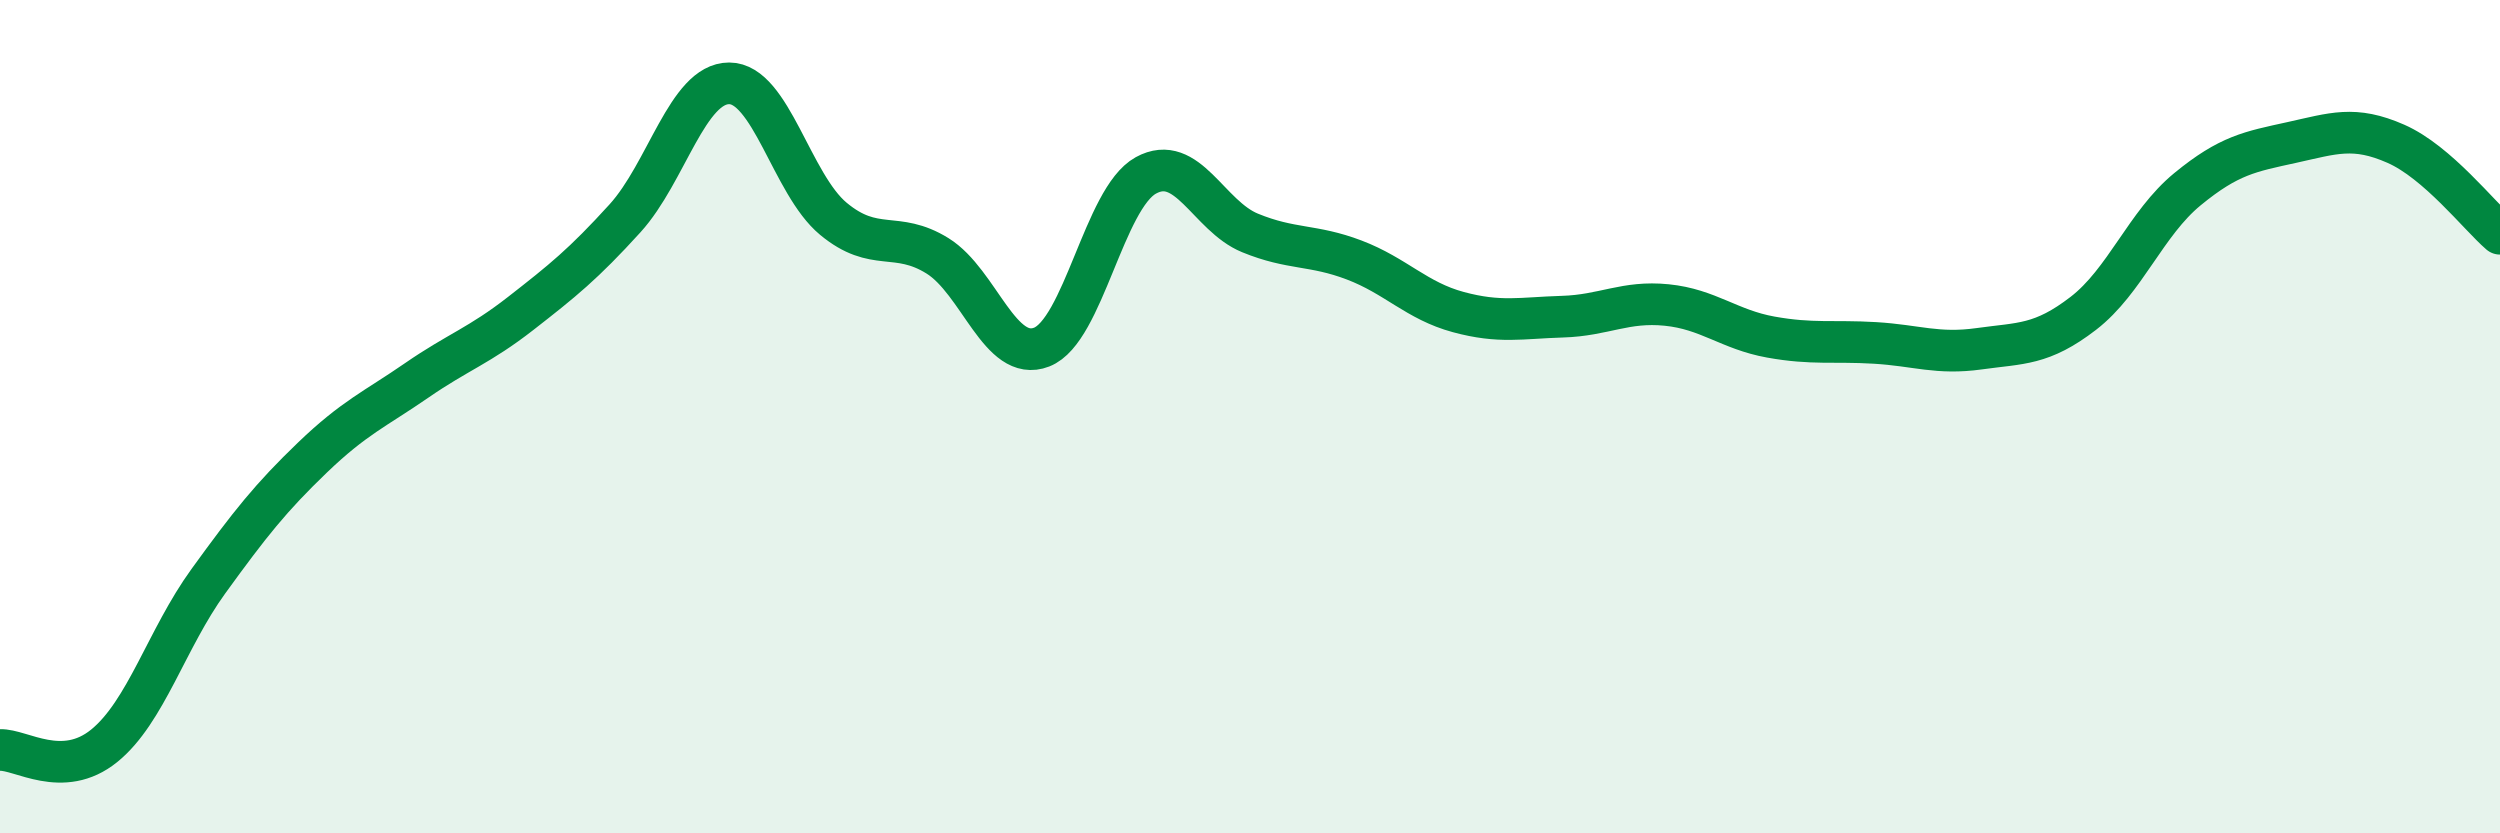 
    <svg width="60" height="20" viewBox="0 0 60 20" xmlns="http://www.w3.org/2000/svg">
      <path
        d="M 0,18 C 0.5,17.98 1.5,18.71 2.5,17.9 C 3.5,17.09 4,15.33 5,13.95 C 6,12.57 6.5,11.94 7.5,10.98 C 8.5,10.02 9,9.82 10,9.13 C 11,8.44 11.5,8.3 12.5,7.52 C 13.5,6.74 14,6.34 15,5.24 C 16,4.14 16.5,2 17.5,2 C 18.5,2 19,4.42 20,5.25 C 21,6.08 21.5,5.52 22.5,6.14 C 23.5,6.76 24,8.72 25,8.33 C 26,7.94 26.5,4.76 27.5,4.21 C 28.5,3.66 29,5.18 30,5.59 C 31,6 31.5,5.86 32.5,6.24 C 33.5,6.62 34,7.22 35,7.49 C 36,7.76 36.5,7.63 37.5,7.6 C 38.5,7.57 39,7.22 40,7.32 C 41,7.42 41.5,7.91 42.5,8.09 C 43.5,8.27 44,8.17 45,8.23 C 46,8.29 46.5,8.51 47.5,8.37 C 48.5,8.23 49,8.29 50,7.52 C 51,6.75 51.5,5.36 52.5,4.54 C 53.5,3.72 54,3.64 55,3.42 C 56,3.2 56.5,3.01 57.5,3.45 C 58.5,3.89 59.5,5.18 60,5.61L60 20L0 20Z"
        fill="#008740"
        opacity="0.1"
        stroke-linecap="round"
        stroke-linejoin="round"
      />
      <path
        d="M 0,18 C 0.5,17.98 1.5,18.71 2.5,17.9 C 3.5,17.09 4,15.33 5,13.95 C 6,12.57 6.5,11.94 7.5,10.98 C 8.5,10.02 9,9.82 10,9.13 C 11,8.44 11.5,8.3 12.5,7.52 C 13.5,6.74 14,6.34 15,5.24 C 16,4.14 16.5,2 17.5,2 C 18.5,2 19,4.42 20,5.25 C 21,6.08 21.5,5.52 22.5,6.14 C 23.5,6.76 24,8.72 25,8.33 C 26,7.94 26.5,4.76 27.5,4.21 C 28.5,3.66 29,5.18 30,5.59 C 31,6 31.5,5.86 32.5,6.24 C 33.5,6.62 34,7.22 35,7.49 C 36,7.76 36.5,7.63 37.5,7.6 C 38.5,7.57 39,7.22 40,7.32 C 41,7.42 41.5,7.91 42.5,8.09 C 43.5,8.27 44,8.17 45,8.23 C 46,8.29 46.5,8.51 47.5,8.37 C 48.5,8.23 49,8.29 50,7.52 C 51,6.75 51.5,5.36 52.5,4.54 C 53.5,3.72 54,3.64 55,3.42 C 56,3.2 56.5,3.01 57.5,3.45 C 58.5,3.89 59.5,5.18 60,5.61"
        stroke="#008740"
        stroke-width="1"
        fill="none"
        stroke-linecap="round"
        stroke-linejoin="round"
      />
    </svg>
  